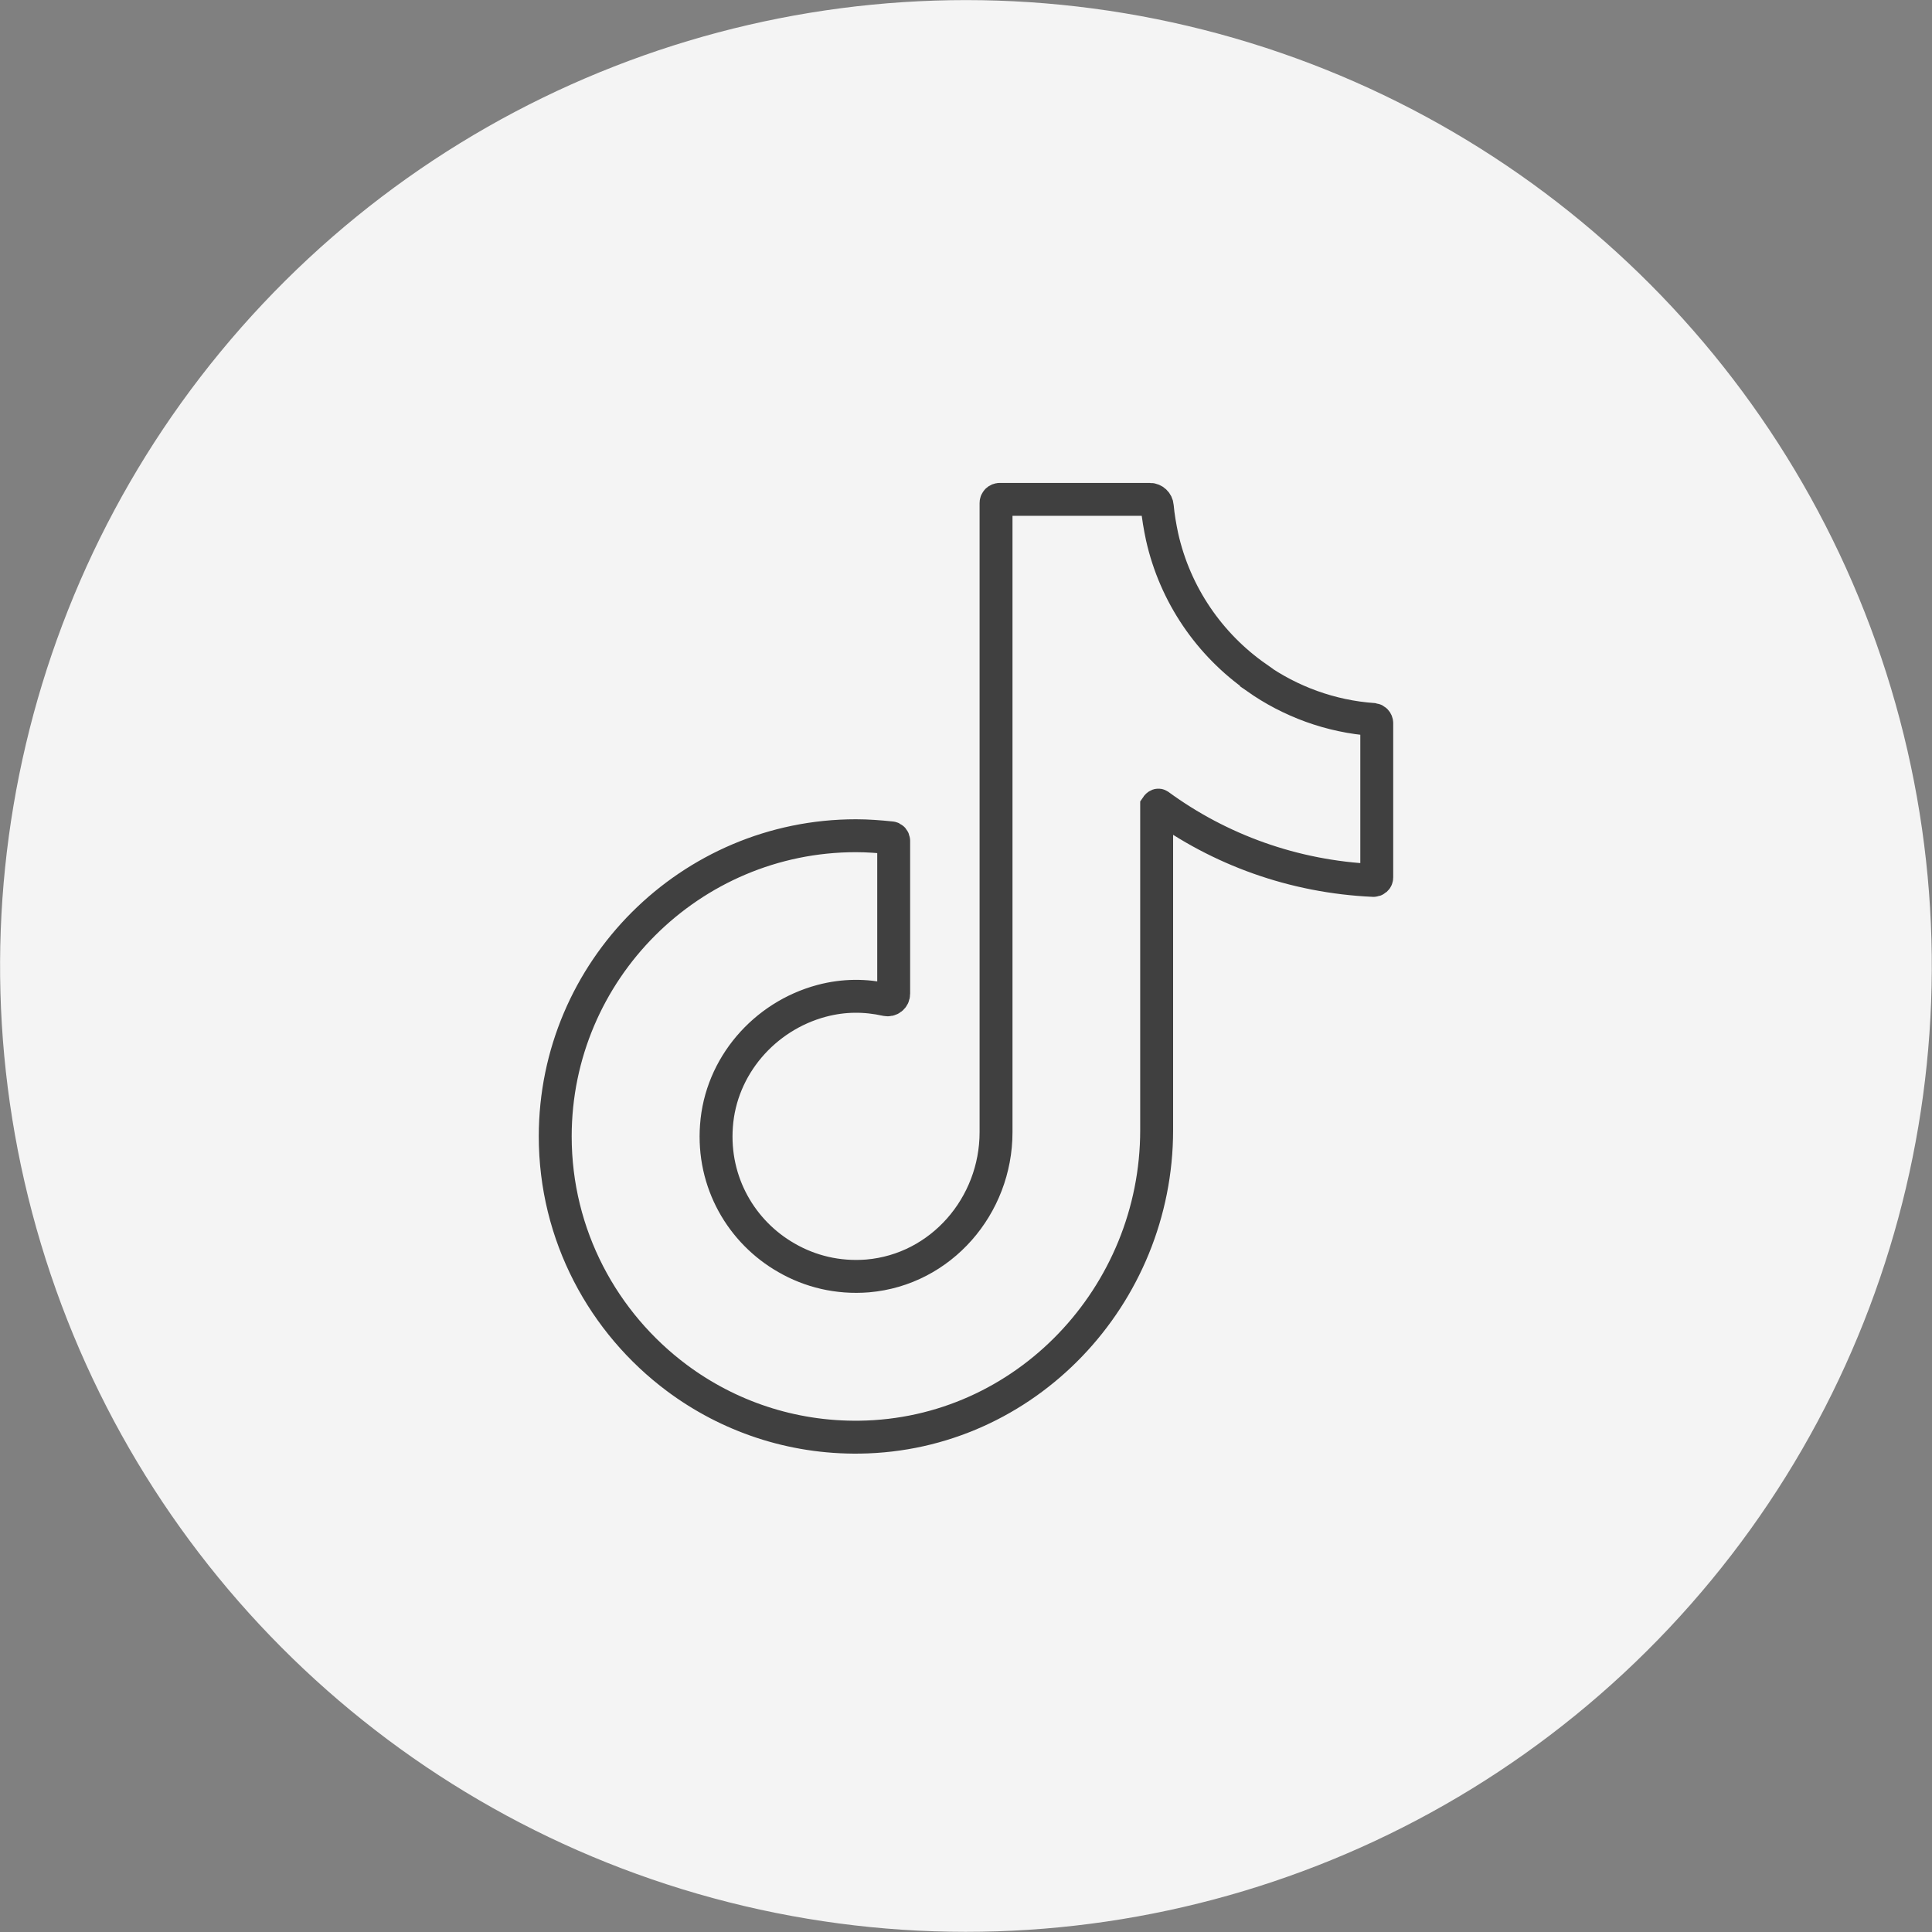 <?xml version="1.0" encoding="UTF-8"?><svg id="Layer_2" xmlns="http://www.w3.org/2000/svg" viewBox="0 0 63.99 63.99"><rect x="0" y="0" width="63.99" height="63.99" fill="#808080" stroke="none"/><defs><style>.cls-1{fill:#f4f4f4;stroke-width:0px;}.cls-2{fill:none;stroke:#404040;stroke-miterlimit:10;stroke-width:1.09px;}</style></defs><g id="_ëÎÓÈ_1"><circle class="cls-1" cx="31.99" cy="31.99" r="31.99" transform="translate(-6.49 55.78) rotate(-76.72)"/><path class="cls-2" d="M41.62,22.44c-1.56-1.09-2.7-2.74-3.13-4.66-.07-.33-.13-.67-.16-1.01-.01-.13-.12-.23-.24-.23h-4.98c-.06,0-.12.05-.12.12v20.84c0,2.44-1.82,4.55-4.25,4.76-.99.08-1.91-.15-2.69-.6-1.49-.85-2.46-2.5-2.32-4.37.14-1.97,1.58-3.63,3.48-4.14.75-.2,1.46-.19,2.14-.04.13.03.25-.06.25-.2v-5.06c0-.05-.04-.1-.09-.1-.38-.04-.77-.07-1.16-.07-5.49,0-9.96,4.47-9.96,9.96,0,3.27,1.59,6.18,4.03,8,1.69,1.26,3.79,1.99,6.05,1.96,5.49-.07,9.84-4.68,9.84-10.17v-10.72s.04-.06.07-.04c2.01,1.47,4.46,2.37,7.11,2.49.06,0,.11-.04.11-.1v-5.11c0-.06-.05-.11-.11-.12-1.43-.1-2.76-.6-3.87-1.38Z"/></g></svg>